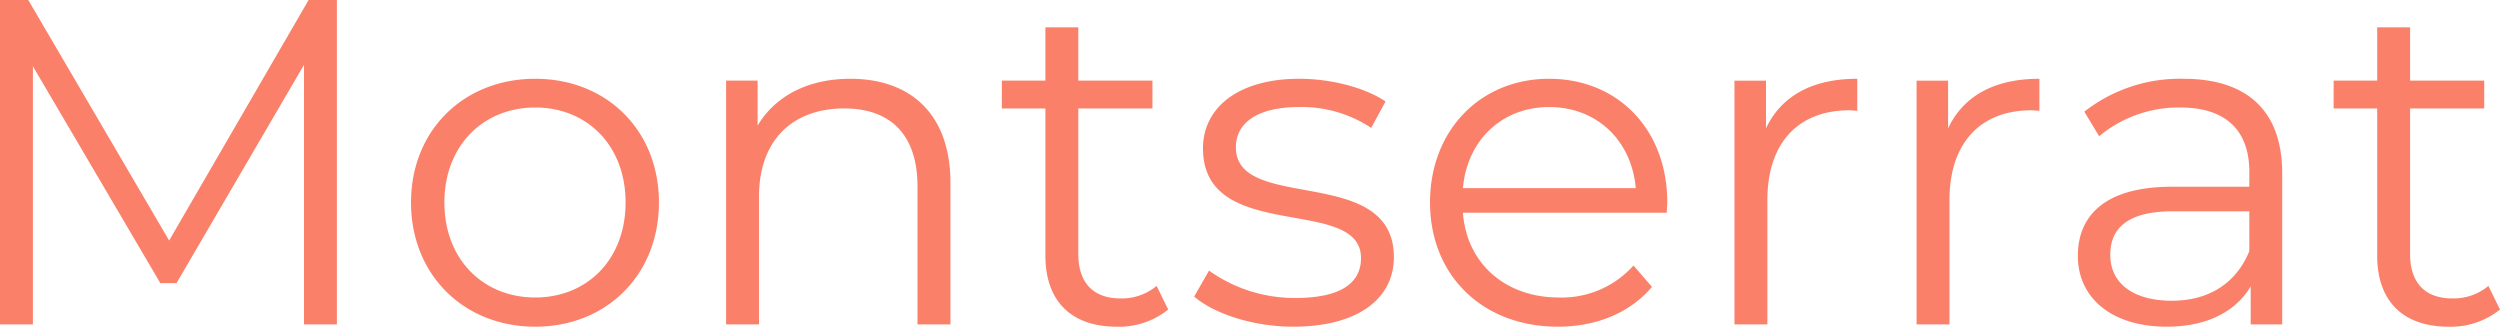 <svg xmlns="http://www.w3.org/2000/svg" width="339.886" height="44.415" viewBox="0 0 339.886 44.415"><path id="Trac&#xE9;_13778" data-name="Trac&#xE9; 13778" d="M49.14-44.1,30.177-11.4,11.025-44.1H7.182V0h4.473V-35.091L28.98-5.607h2.2L48.51-35.28V0h4.473V-44.1ZM79.947.315c9.7,0,16.821-7.056,16.821-16.884S89.649-33.39,79.947-33.39,63.063-26.4,63.063-16.569,70.245.315,79.947.315Zm0-3.969C72.891-3.654,67.6-8.82,67.6-16.569s5.292-12.915,12.348-12.915,12.285,5.166,12.285,12.915S87-3.654,79.947-3.654Zm42.84-29.736c-5.733,0-10.206,2.331-12.6,6.363v-6.111H105.9V0h4.473V-17.388c0-7.56,4.473-11.97,11.592-11.97,6.3,0,9.954,3.591,9.954,10.584V0H136.4V-19.215C136.4-28.728,130.851-33.39,122.787-33.39ZM164.43-5.229a7.4,7.4,0,0,1-4.914,1.7c-3.717,0-5.733-2.142-5.733-6.048V-29.358h10.08v-3.78h-10.08v-7.245H149.31v7.245h-5.922v3.78h5.922V-9.324c0,6.111,3.465,9.639,9.7,9.639a10.652,10.652,0,0,0,6.993-2.331ZM183.015.315c8.631,0,13.671-3.717,13.671-9.45,0-12.726-21.483-5.985-21.483-14.931,0-3.15,2.646-5.481,8.631-5.481a16.985,16.985,0,0,1,9.765,2.835l1.953-3.591c-2.772-1.89-7.434-3.087-11.718-3.087-8.442,0-13.1,4.032-13.1,9.45,0,13.1,21.483,6.3,21.483,14.931,0,3.276-2.583,5.418-8.883,5.418a20.016,20.016,0,0,1-11.781-3.717L169.533-3.78C172.242-1.449,177.534.315,183.015.315Zm50.841-16.884c0-9.954-6.741-16.821-16.065-16.821S201.6-26.4,201.6-16.569,208.656.315,218.988.315c5.229,0,9.828-1.89,12.789-5.418L229.257-8a13.062,13.062,0,0,1-10.143,4.347c-7.245,0-12.537-4.6-13.041-11.529h27.72C233.793-15.687,233.856-16.191,233.856-16.569ZM217.791-29.547c6.489,0,11.214,4.536,11.781,11.025h-23.5C206.64-25.011,211.365-29.547,217.791-29.547Zm29.484,2.9v-6.489h-4.284V0h4.473V-16.884c0-7.812,4.221-12.222,11.151-12.222.315,0,.693.063,1.071.063V-33.39C253.575-33.39,249.354-31.059,247.275-26.649Zm24.759,0v-6.489H267.75V0h4.473V-16.884c0-7.812,4.221-12.222,11.151-12.222.315,0,.693.063,1.071.063V-33.39C278.334-33.39,274.113-31.059,272.034-26.649Zm32-6.741a21.041,21.041,0,0,0-13.482,4.473l2.016,3.339A16.881,16.881,0,0,1,303.6-29.484c6.174,0,9.387,3.087,9.387,8.757v2.016H302.463c-9.513,0-12.789,4.284-12.789,9.387,0,5.733,4.6,9.639,12.1,9.639,5.481,0,9.387-2.079,11.4-5.481V0h4.284V-20.538C317.457-29.106,312.606-33.39,304.038-33.39ZM302.463-3.213c-5.292,0-8.379-2.394-8.379-6.237,0-3.4,2.079-5.922,8.505-5.922h10.395v5.418C311.22-5.607,307.5-3.213,302.463-3.213Zm43.029-2.016a7.4,7.4,0,0,1-4.914,1.7c-3.717,0-5.733-2.142-5.733-6.048V-29.358h10.08v-3.78h-10.08v-7.245h-4.473v7.245H324.45v3.78h5.922V-9.324c0,6.111,3.465,9.639,9.7,9.639a10.652,10.652,0,0,0,6.993-2.331Z" transform="translate(-7.182 44.1)" fill="#fa806a"></path></svg>